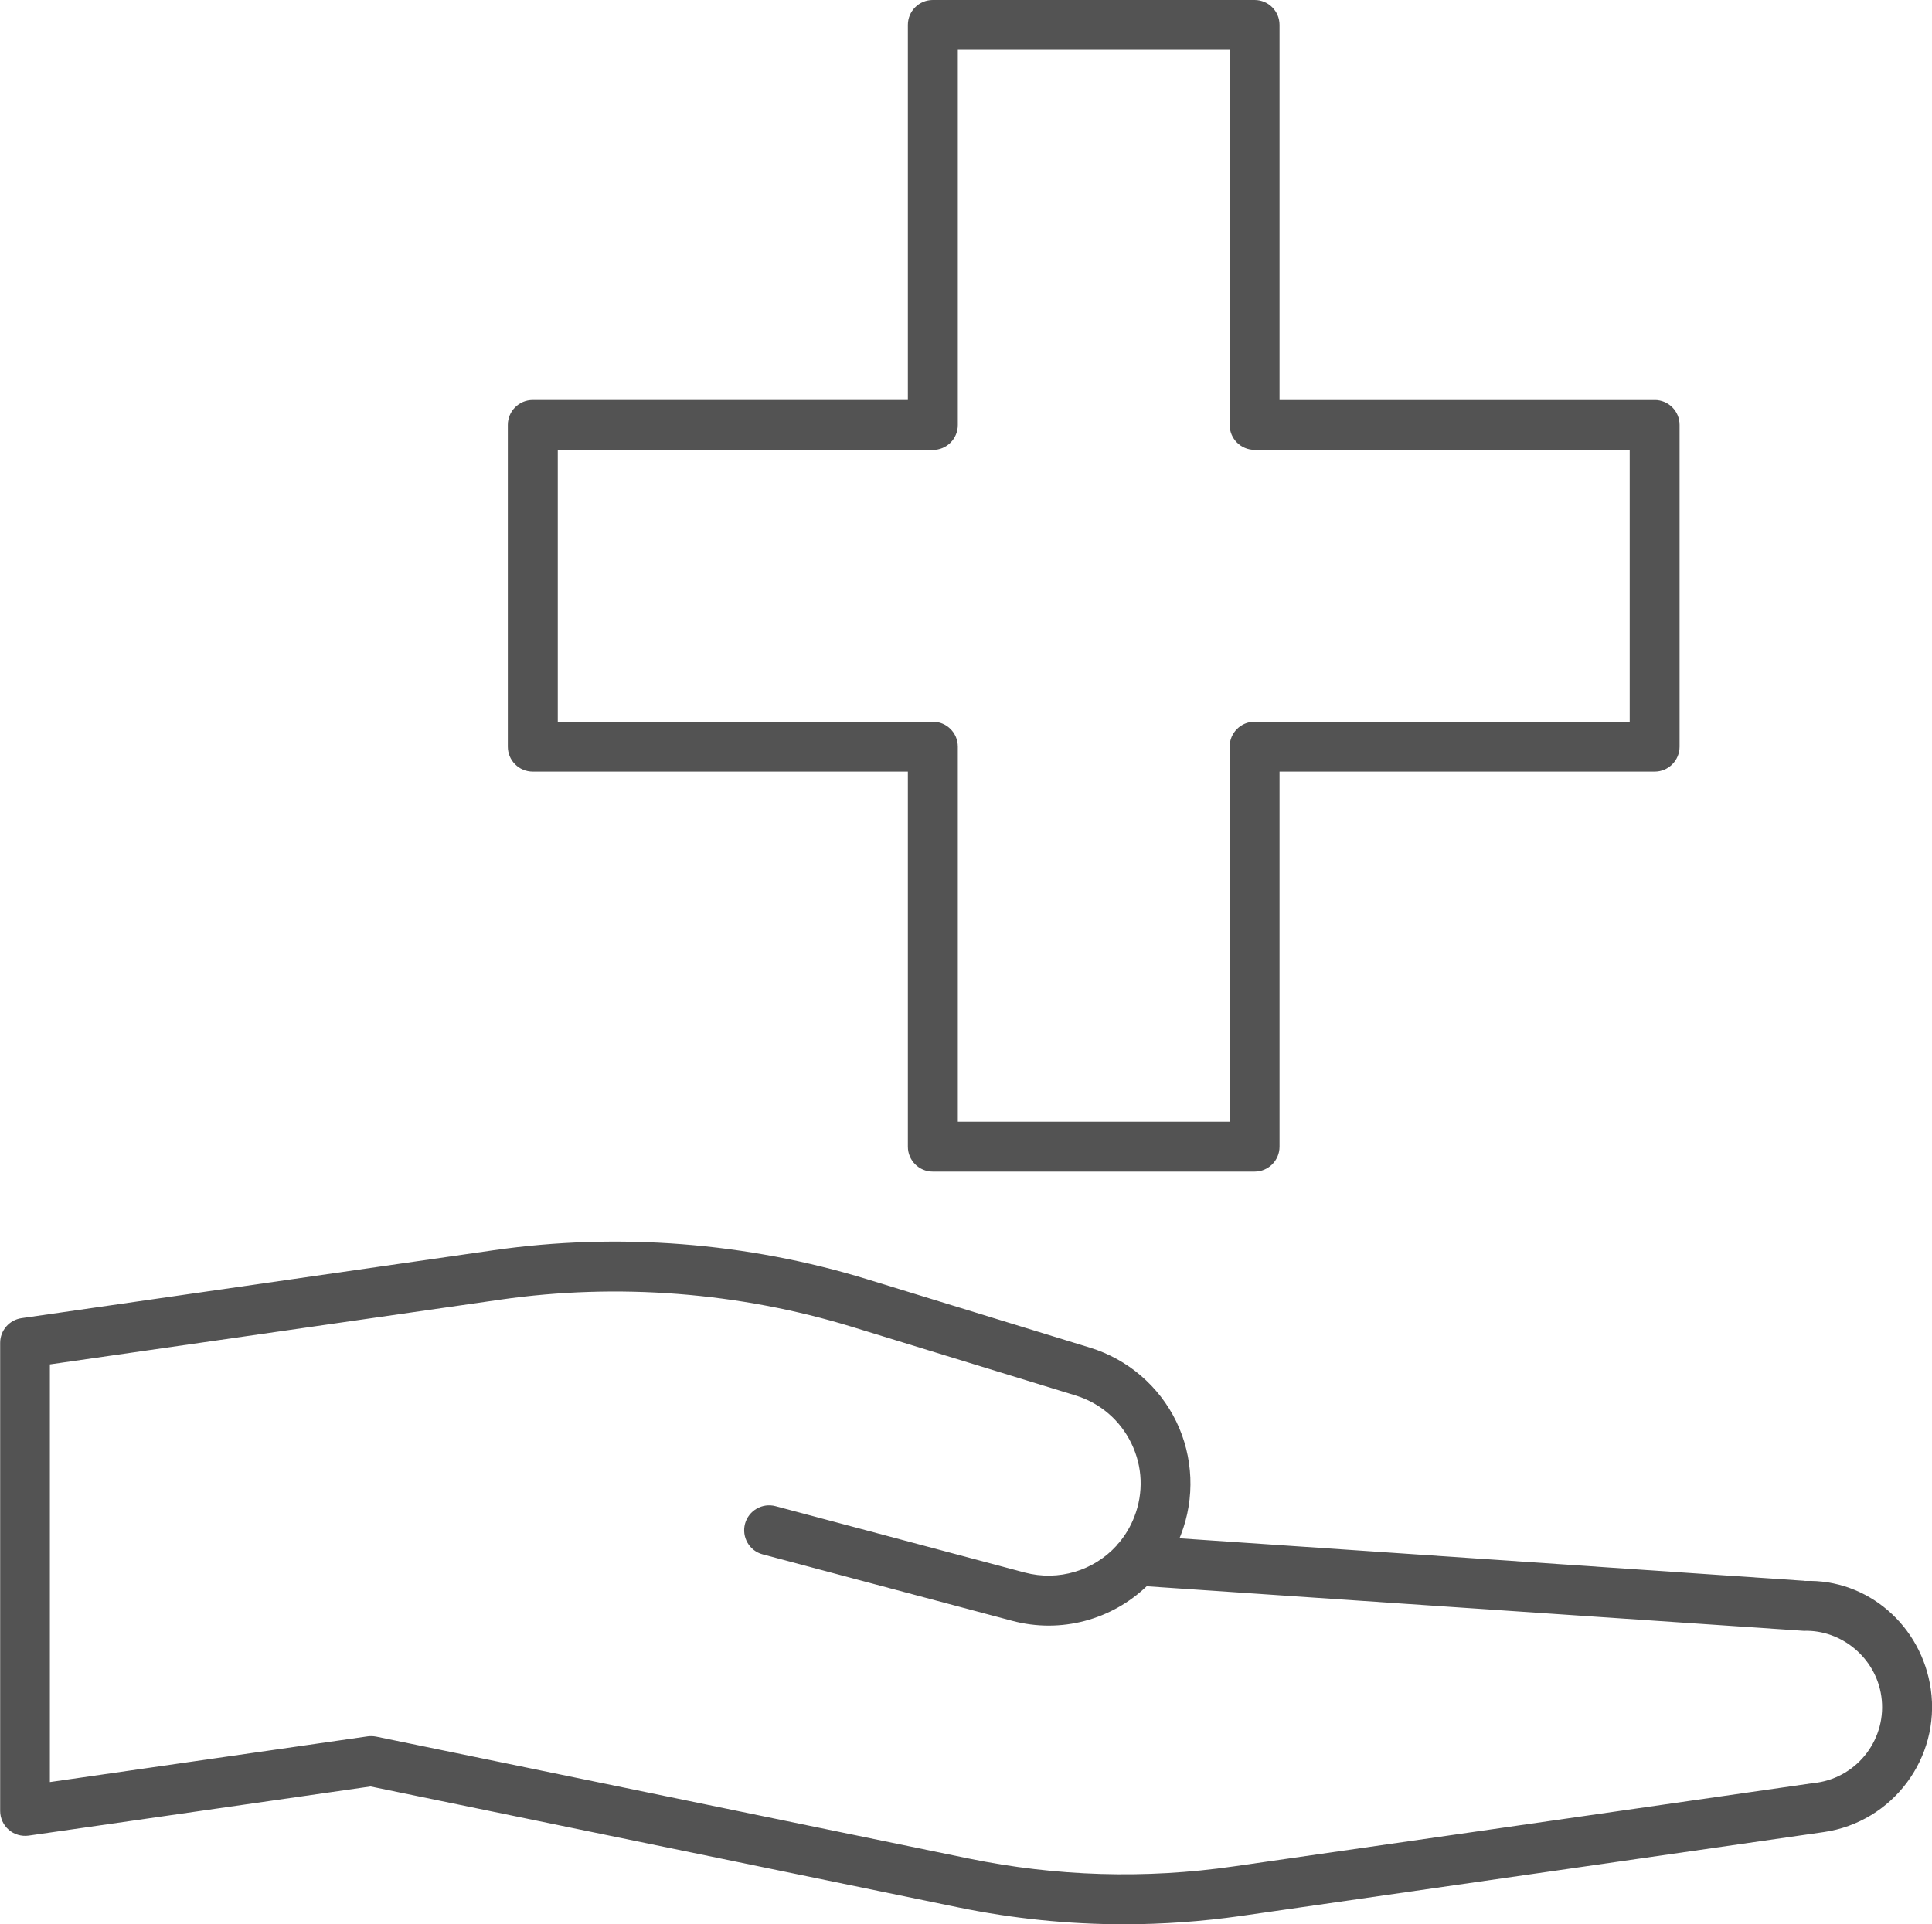 <?xml version="1.0" encoding="UTF-8"?><svg id="_レイヤー_1" xmlns="http://www.w3.org/2000/svg" width="24.094" height="24" viewBox="0 0 24.094 24"><defs><style>.cls-1{fill:#535353;}</style></defs><path class="cls-1" d="M22.507,19.717l-7.798-.53c.006-.015.012-.029.018-.044.177-.457.156-.972-.058-1.413-.214-.441-.605-.776-1.073-.92l-2.781-.854c-1.498-.46-3.109-.585-4.66-.362l-5.886.847c-.153.022-.267.153-.267.308v5.838c0,.09.039.176.107.235.068.059.158.085.248.073l4.264-.613,7.334,1.509c.682.14,1.371.21,2.061.21.486,0,.974-.035,1.459-.104l7.269-1.046c.859-.124,1.458-.924,1.335-1.783-.114-.79-.785-1.376-1.571-1.349ZM22.654,22.234l-7.269,1.045c-1.102.159-2.214.126-3.307-.099l-7.387-1.52c-.021-.004-.042-.006-.063-.006-.015,0-.029.001-.044.003l-3.962.57v-5.209l5.62-.808c1.46-.21,2.978-.092,4.389.341l2.781.854c.308.095.556.307.697.597.141.29.154.616.037.917-.046.119-.11.226-.188.32-.013.013-.026.027-.036.042-.281.307-.719.445-1.142.333l-3.108-.828c-.165-.044-.336.054-.381.22-.044.166.054.337.22.381l3.108.828c.615.165,1.247-.015,1.681-.43l8.195.556c.471-.016.899.338.967.816.075.52-.287,1.004-.807,1.078Z"/><path class="cls-1" d="M20.635,4.99h-4.678V.311c0-.172-.139-.311-.311-.311h-4.013c-.172,0-.311.139-.311.311v4.678h-4.678c-.172,0-.311.139-.311.311v4.013c0,.172.139.311.311.311h4.678v4.678c0,.172.139.311.311.311h4.013c.172,0,.311-.139.311-.311v-4.678h4.678c.172,0,.311-.139.311-.311v-4.013c0-.172-.139-.311-.311-.311ZM20.324,9.002h-4.678c-.172,0-.311.139-.311.311v4.678h-3.39v-4.678c0-.172-.139-.311-.311-.311h-4.678v-3.39h4.678c.172,0,.311-.139.311-.311V.622h3.39v4.678c0,.172.139.311.311.311h4.678v3.39Z"/></svg>